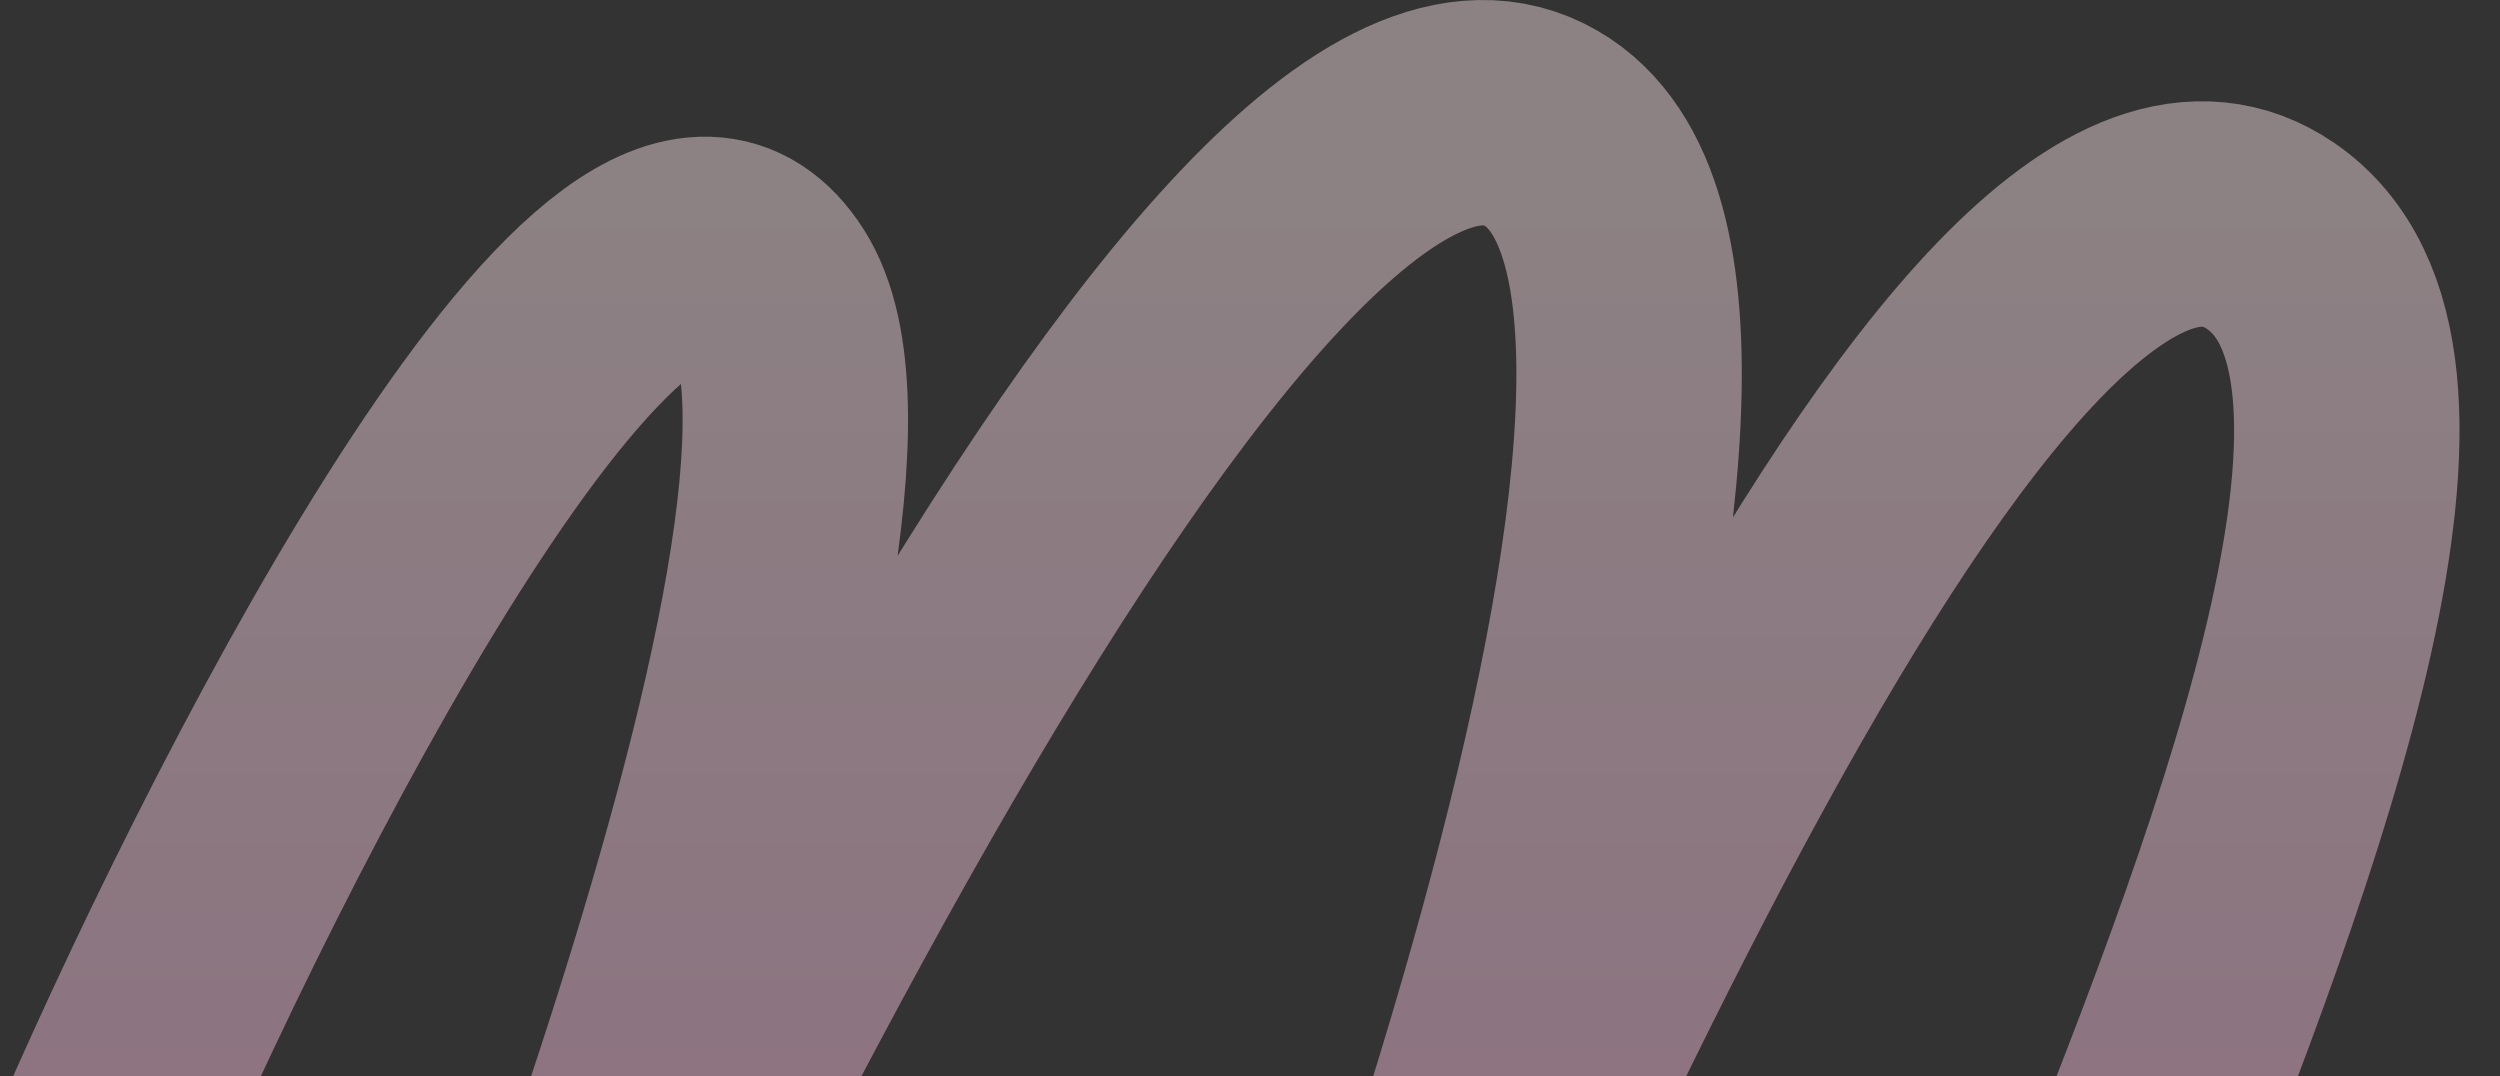 <svg width="1324" height="570" viewBox="0 0 1324 570" fill="none" xmlns="http://www.w3.org/2000/svg">
<rect x="0" y="0" width="1324" height="570" fill="#333333" stroke="none"/>
<g style="mix-blend-mode:multiply">
<path d="M54.706 609.656C141.834 410.054 334.272 39.365 407.005 153.424C479.738 267.482 255.479 837.797 134.257 1108.7C319.877 685.732 655.667 -24.614 816.127 67.918C964.403 153.423 721.423 799.788 611.566 1051.66C782.033 657.214 1048.26 19.468 1202.52 124.943C1390.92 253.769 850.22 1108.7 997.958 1108.7C1116.15 1108.7 1229.04 947.113 1270.71 866.321" stroke="url(#paint0_linear_319_249)" stroke-opacity="0.44" stroke-width="119.381"/>
</g>
<defs>
<linearGradient id="paint0_linear_319_249" x1="662.706" y1="59.697" x2="662.706" y2="1108.7" gradientUnits="userSpaceOnUse">
<stop stop-color="#FCE6E9"/>
<stop offset="1" stop-color="#FFA4D9"/>
</linearGradient>
</defs>
</svg>

